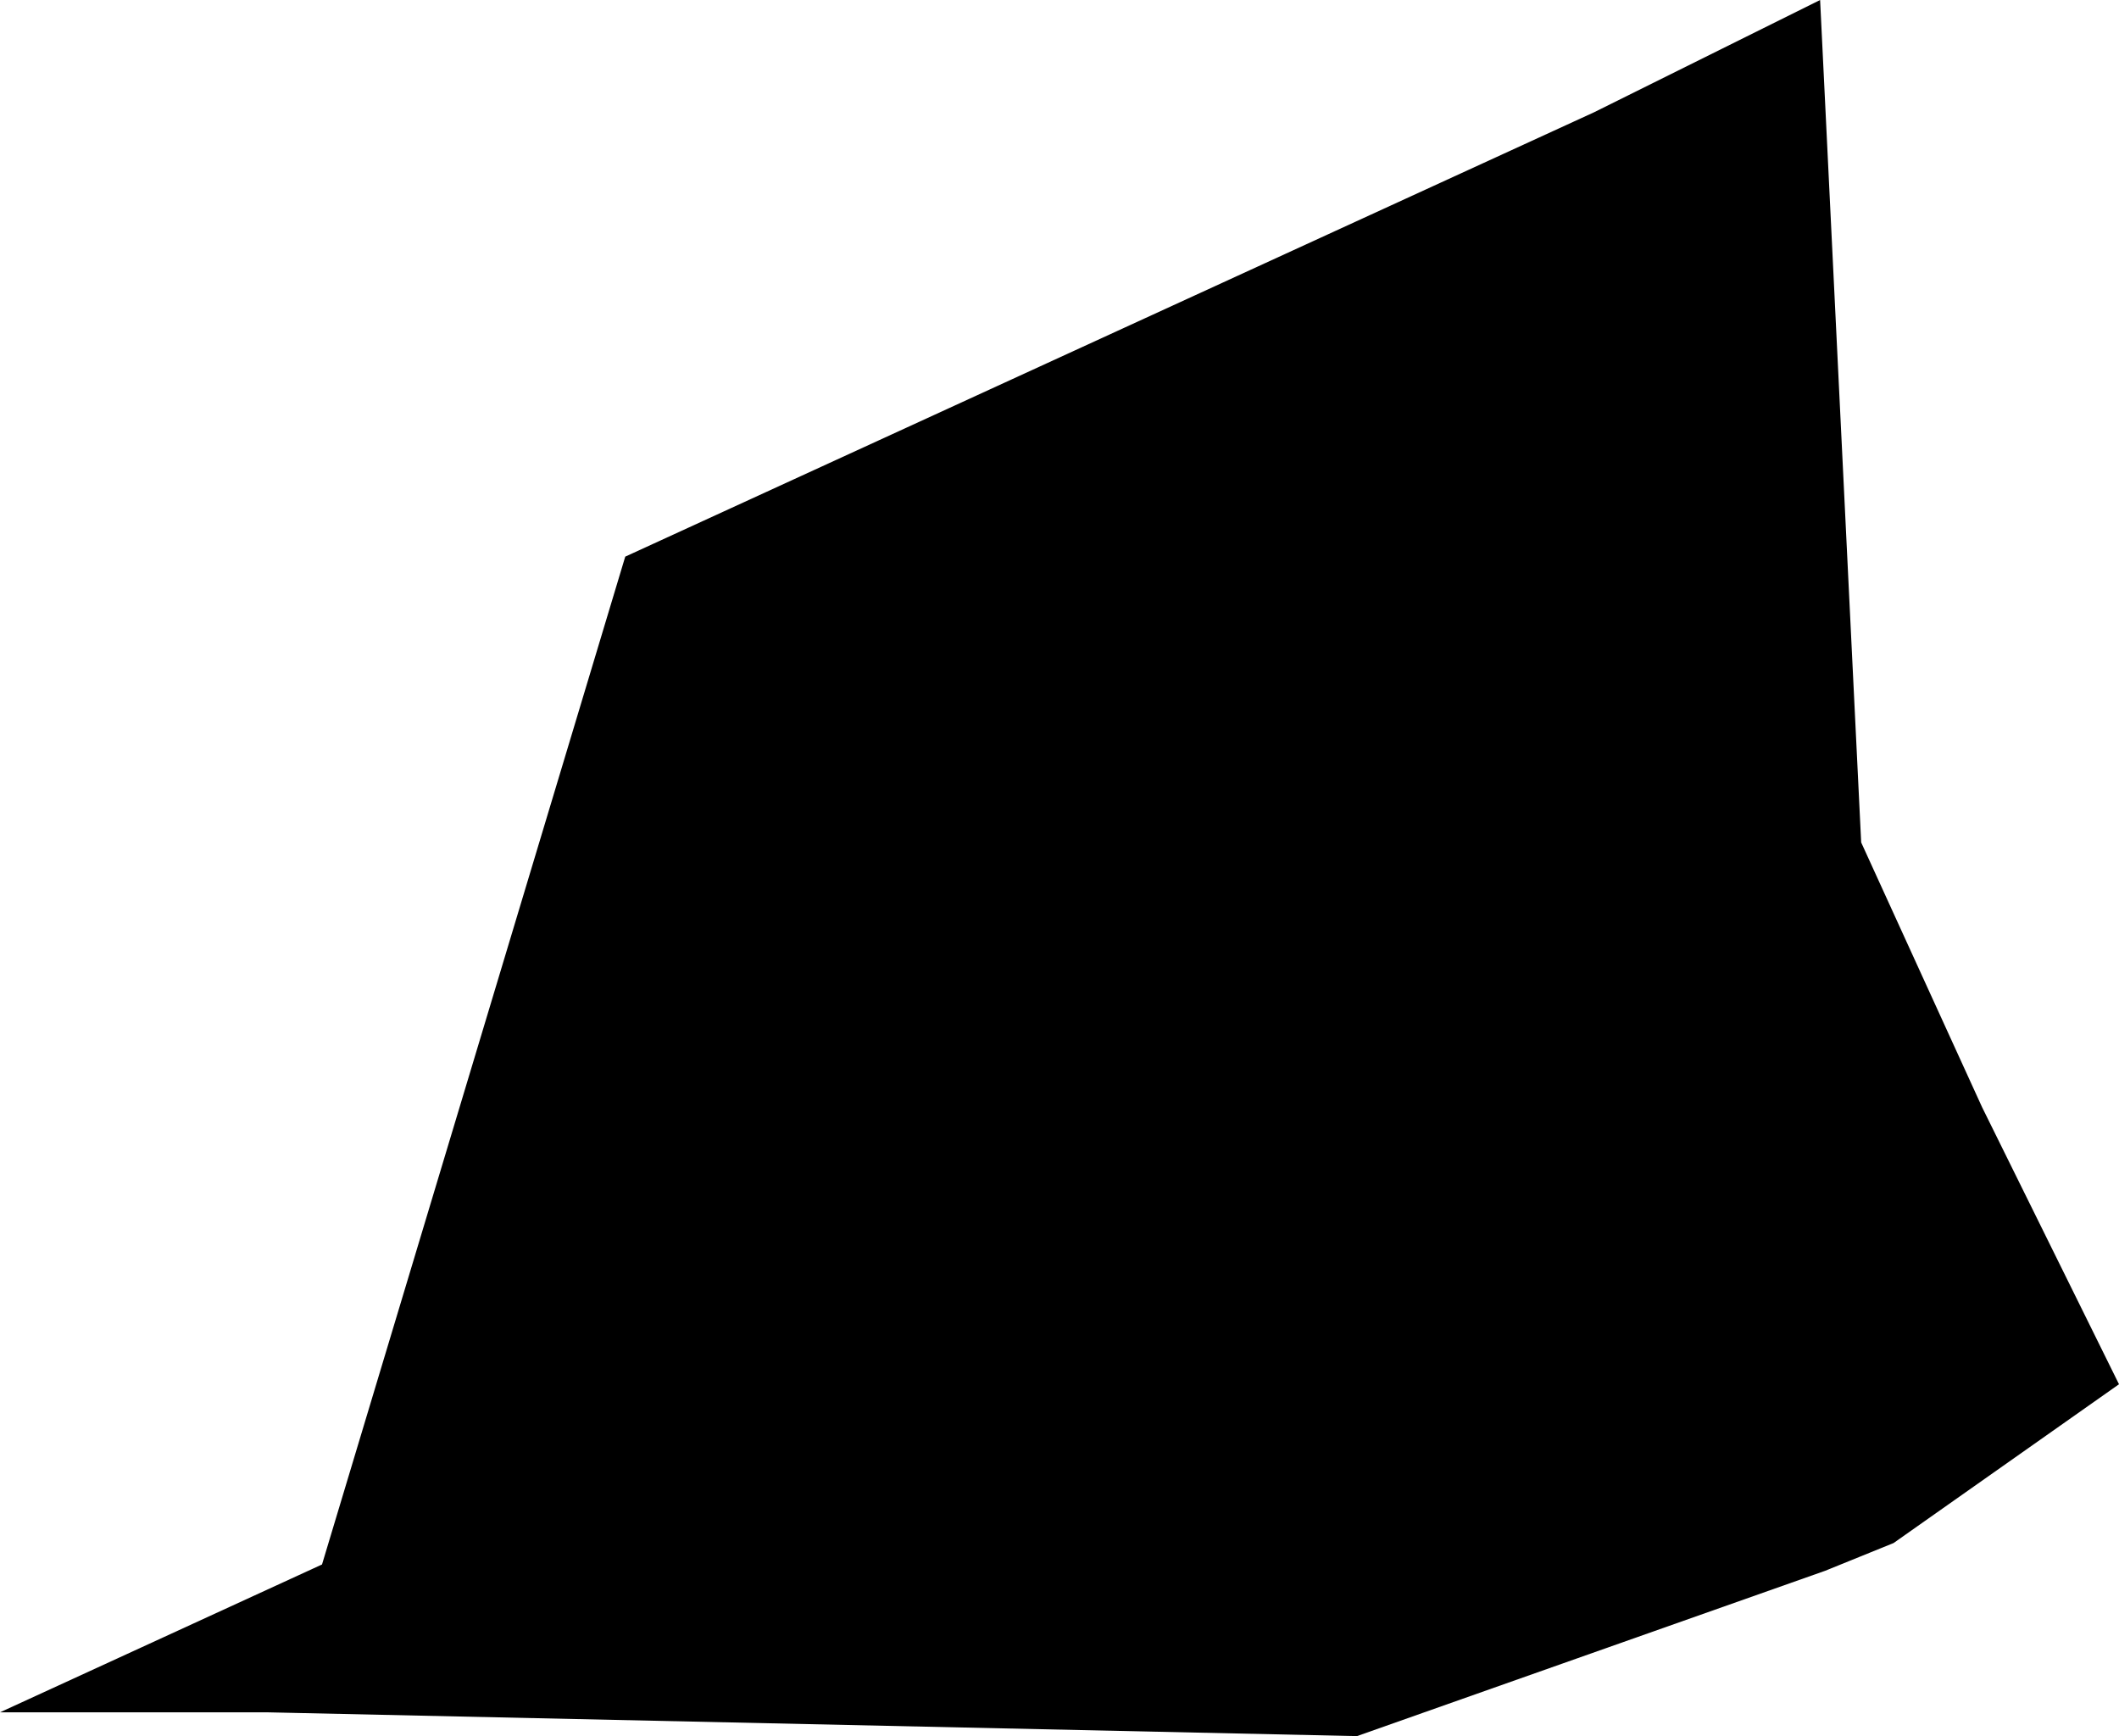 <svg width="1024" height="838.917" class="wof-campus" edtf:cessation="" edtf:inception="" id="wof-%!s(int64=102527099)" mz:is_ceased="-1" mz:is_current="1" mz:is_deprecated="-1" mz:is_superseded="0" mz:is_superseding="0" mz:latitude="28.092226" mz:longitude="-80.628483" mz:max_latitude="28.10347" mz:max_longitude="-80.618721" mz:min_latitude="28.085081" mz:min_longitude="-80.641167" mz:uri="https://data.whosonfirst.org/102/527/099/102527099.geojson" viewBox="0 0 1024.00 838.92" wof:belongsto="85849935,102191575,85633793,85932957,102084721,85688651" wof:country="US" wof:id="102527099" wof:lastmodified="1652218128" wof:name="Melbourne International Airport" wof:parent_id="85849935" wof:path="102/527/099/102527099.geojson" wof:placetype="campus" wof:repo="sfomuseum-data-whosonfirst" wof:superseded_by="" wof:supersedes="" xmlns="http://www.w3.org/2000/svg" xmlns:edtf="x-urn:namespaces#edtf" xmlns:mz="x-urn:namespaces#mz" xmlns:wof="x-urn:namespaces#wof"><path d="M915.058 745.623,881.983 759.036,655.751 838.917,129.152 827.421,75.913 827.421,37.956 827.421,0 827.421,155.612 755.979,302.145 268.979,770.258 54.289,879.565 0,899.41 407.073,957.85 535.038,1024 668.889,915.058 745.623 Z"/></svg>